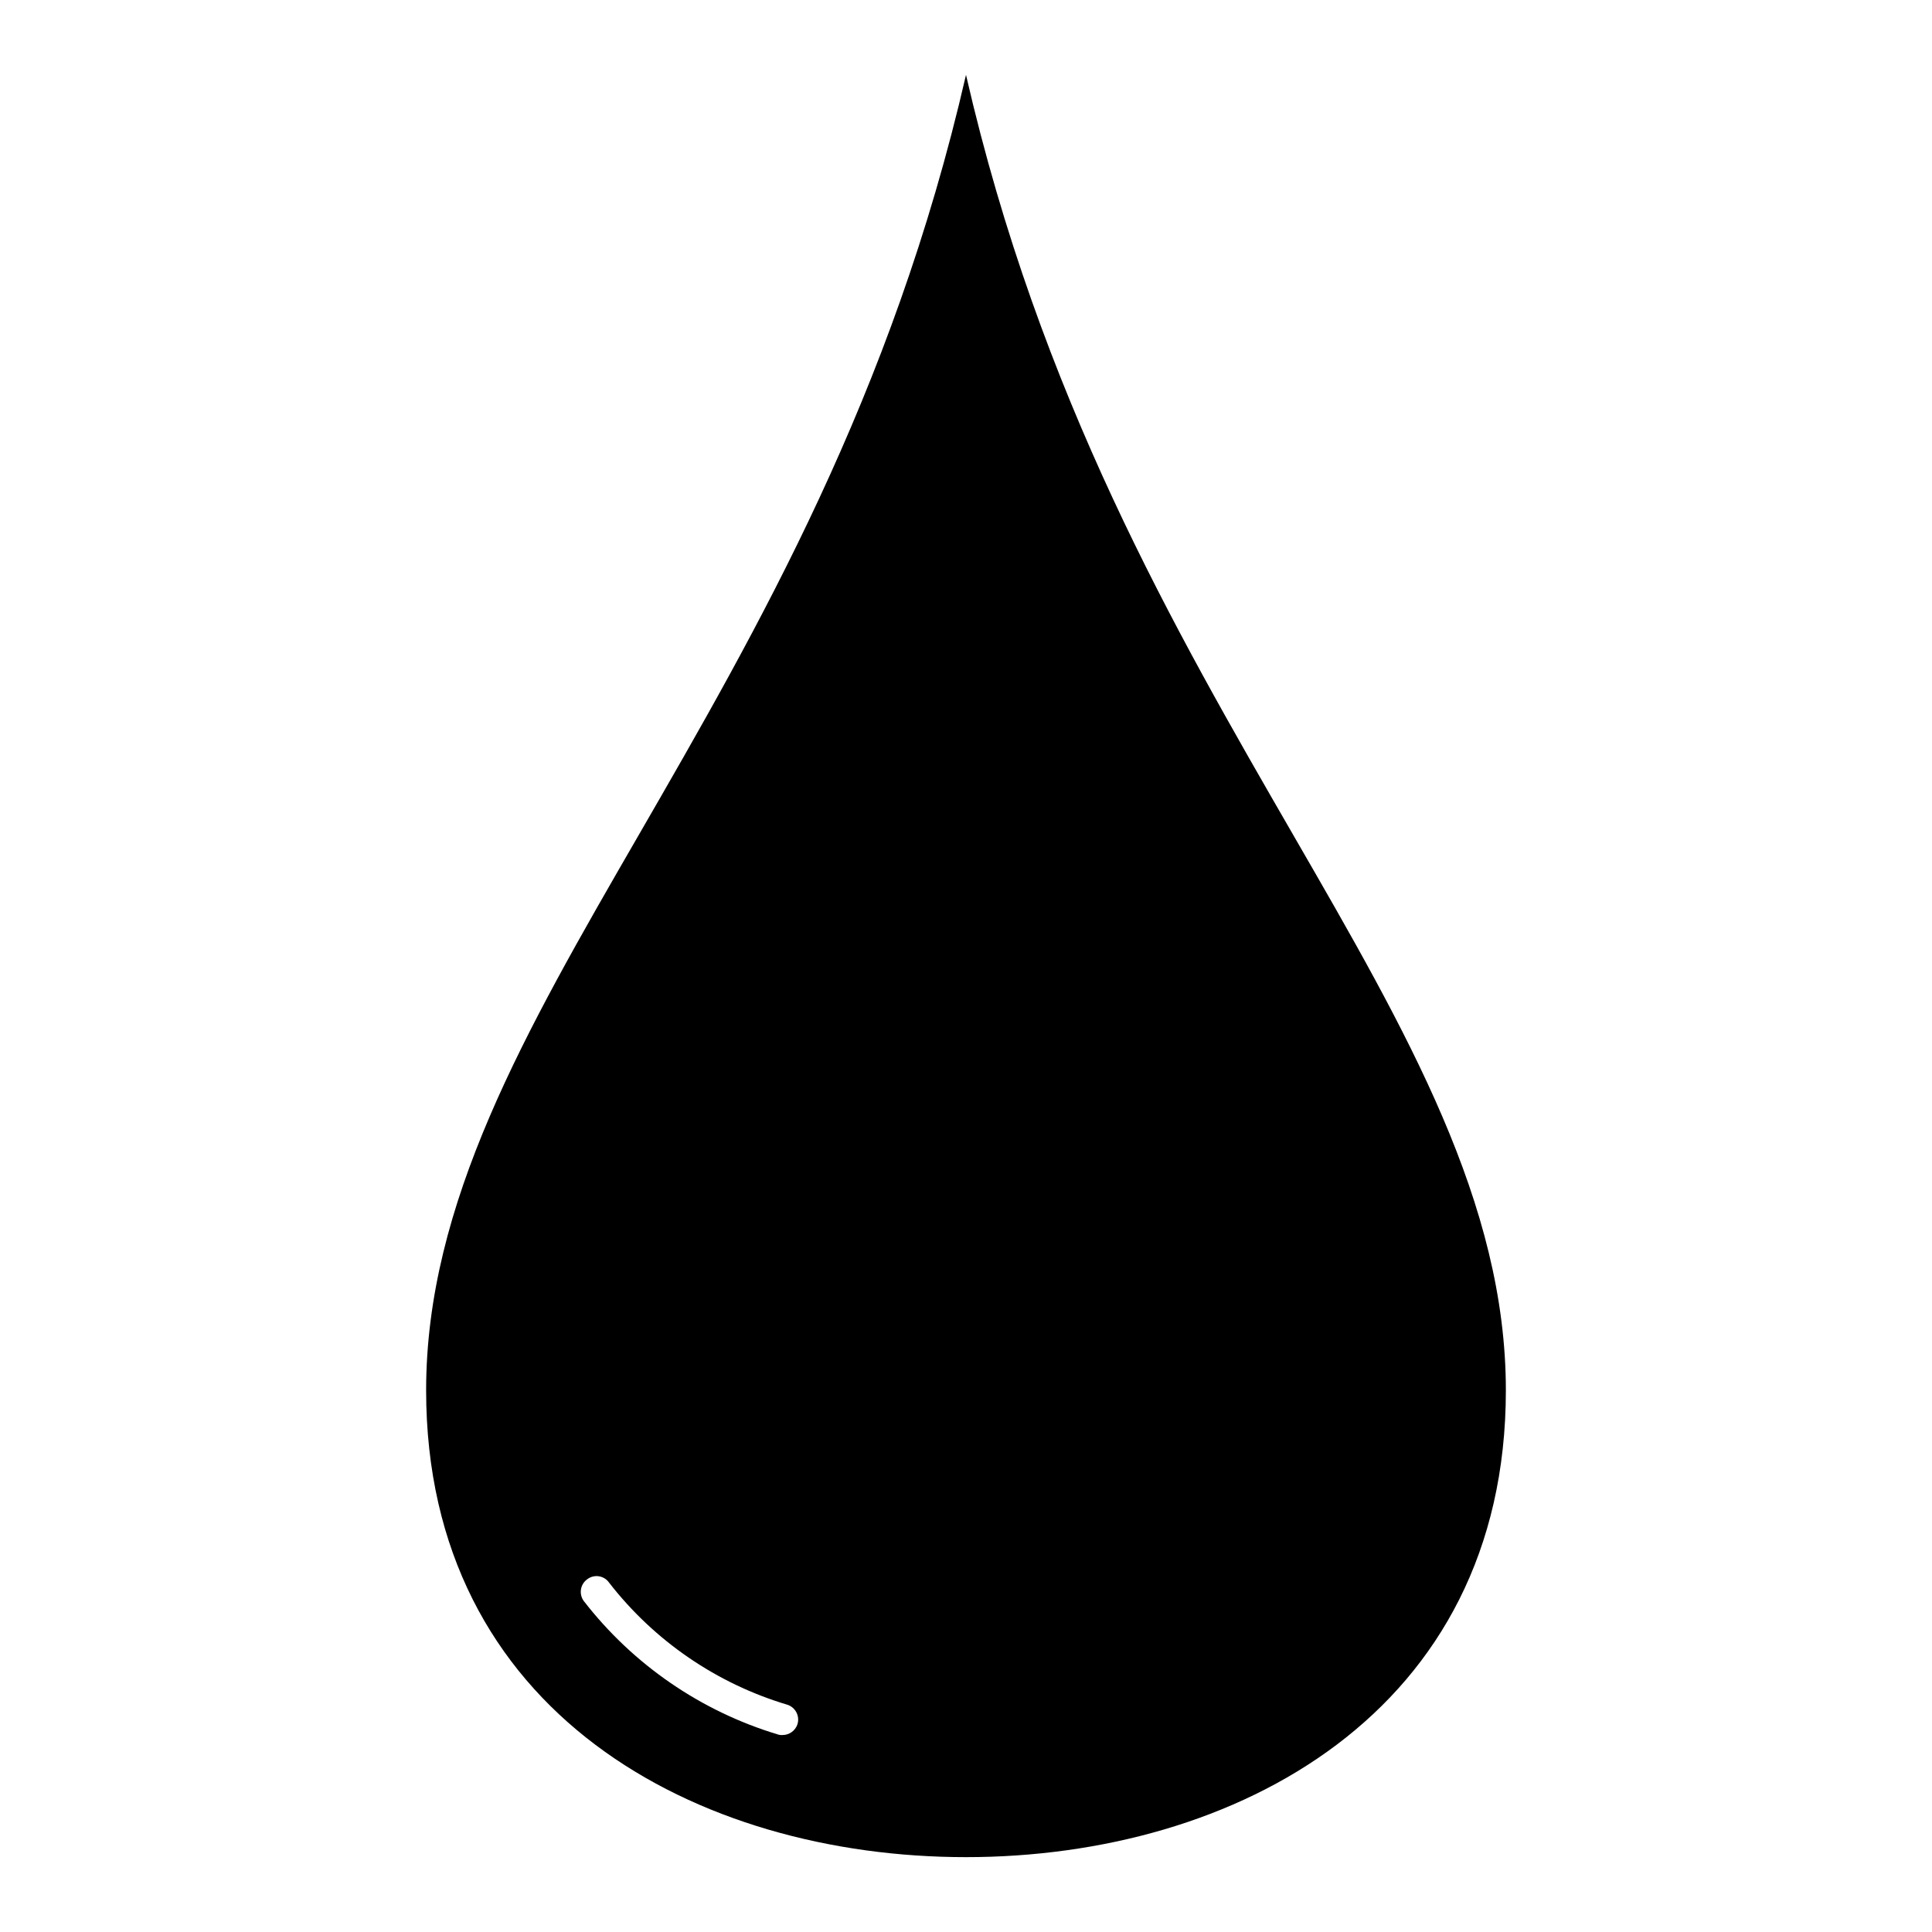 <?xml version="1.0" encoding="UTF-8"?>
<!-- Uploaded to: ICON Repo, www.iconrepo.com, Generator: ICON Repo Mixer Tools -->
<svg fill="#000000" width="800px" height="800px" version="1.1" viewBox="144 144 512 512" xmlns="http://www.w3.org/2000/svg">
 <path d="m486.8 365.41c-31.609-54.777-67.191-116.26-86.801-201.57-19.609 85.312-55.191 146.79-86.801 201.57-30.203 52.297-56.27 97.477-56.27 147.04 0 85.477 71.828 123.71 143.07 123.71s143.07-38.23 143.07-123.71c0-49.566-26.066-94.742-56.27-147.04zm-131.48 235.58c-0.586 1.691-2.184 2.824-3.973 2.812-0.422 0.027-0.844-0.027-1.242-0.164-20.383-6.156-38.344-18.504-51.387-35.336-0.656-0.883-0.93-1.996-0.758-3.086s0.773-2.062 1.668-2.703c0.883-0.672 2-0.953 3.09-0.781 1.094 0.172 2.07 0.781 2.703 1.691 11.992 15.445 28.512 26.758 47.25 32.352 2.168 0.715 3.352 3.043 2.648 5.215z"/>
</svg>